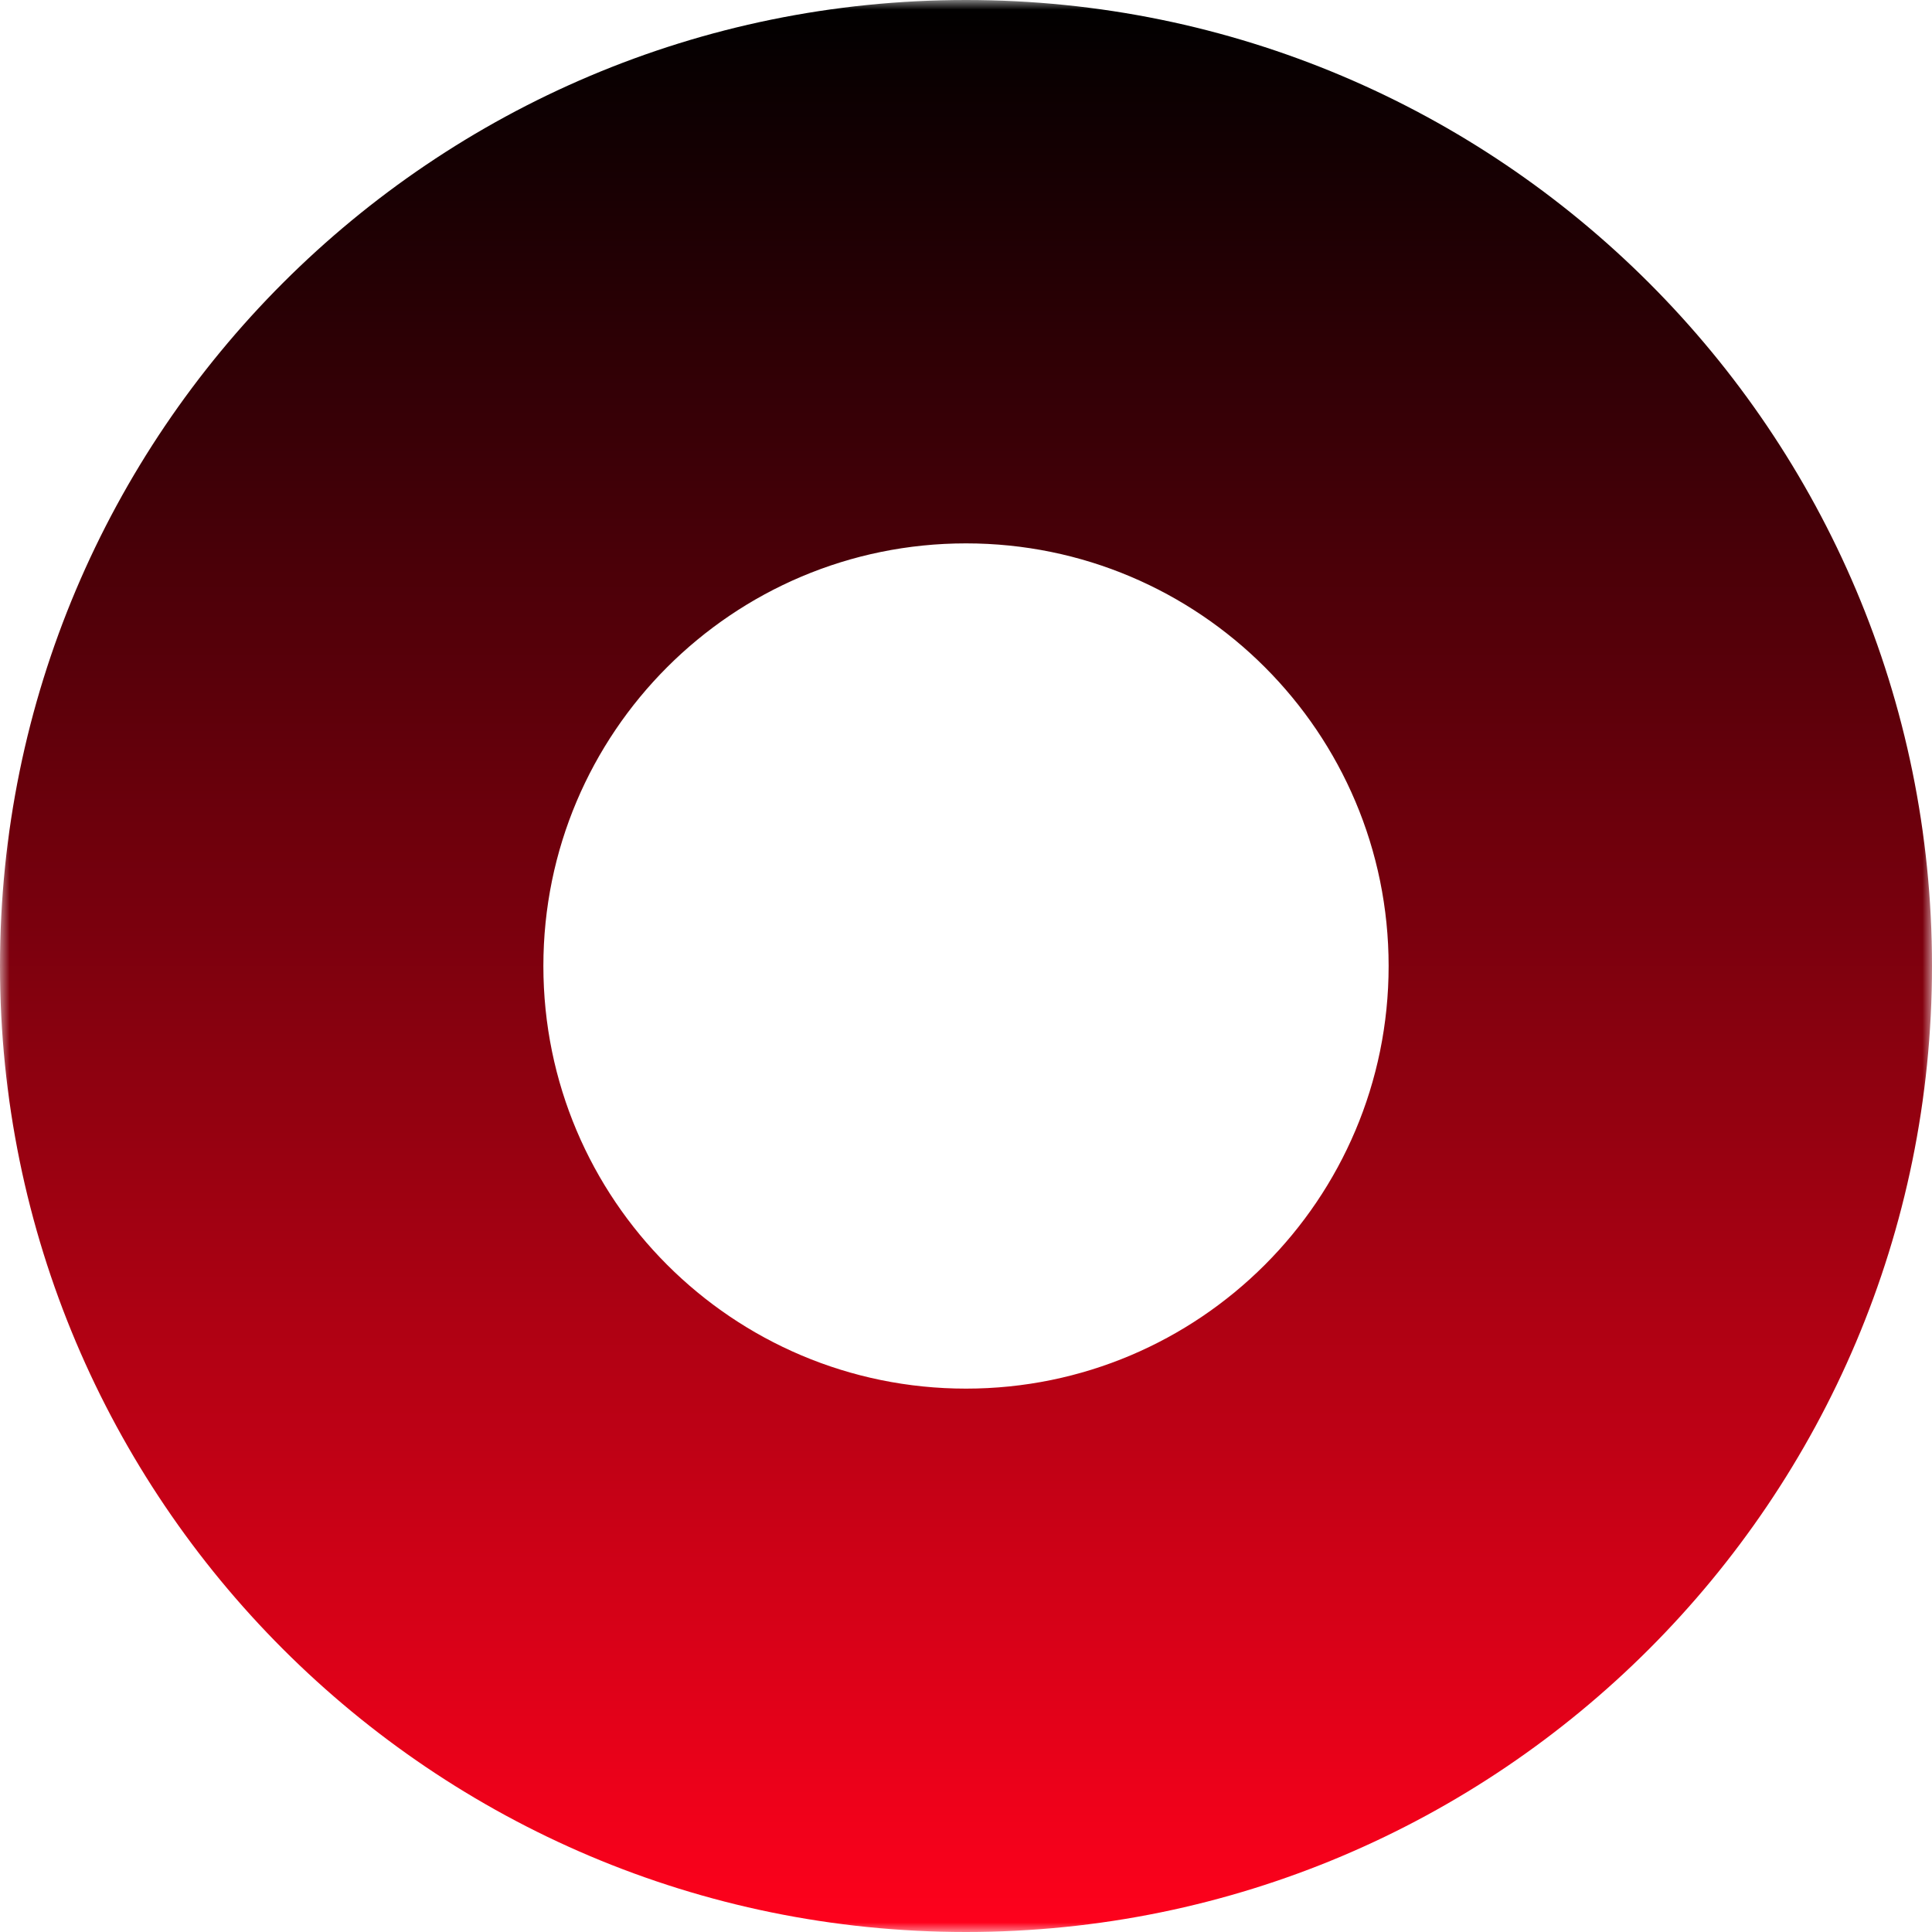<svg xmlns="http://www.w3.org/2000/svg" width="100" height="100" viewBox="0 0 100 100" fill="none"><g clip-path="url(#clip0_143_11347)"><mask id="mask0_143_11347" style="mask-type:luminance" maskUnits="userSpaceOnUse" x="0" y="0" width="100" height="100"><path d="M100 0H0V100H100V0Z" fill="white"></path></mask><g mask="url(#mask0_143_11347)"><path fill-rule="evenodd" clip-rule="evenodd" d="M50 100C77.614 100 100 77.614 100 50C100 22.386 77.614 0 50 0C22.386 0 0 22.386 0 50C0 77.614 22.386 100 50 100ZM50 71.875C62.081 71.875 71.875 62.081 71.875 50C71.875 37.919 62.081 28.125 50 28.125C37.919 28.125 28.125 37.919 28.125 50C28.125 62.081 37.919 71.875 50 71.875Z" fill="url(#paint0_linear_143_11347)"></path></g></g><defs><linearGradient id="paint0_linear_143_11347" x1="50" y1="0" x2="50" y2="100" gradientUnits="userSpaceOnUse"><stop></stop><stop offset="1" stop-color="#FF011C"></stop></linearGradient><clipPath id="clip0_143_11347"><rect width="100" height="100" fill="white"></rect></clipPath></defs></svg>